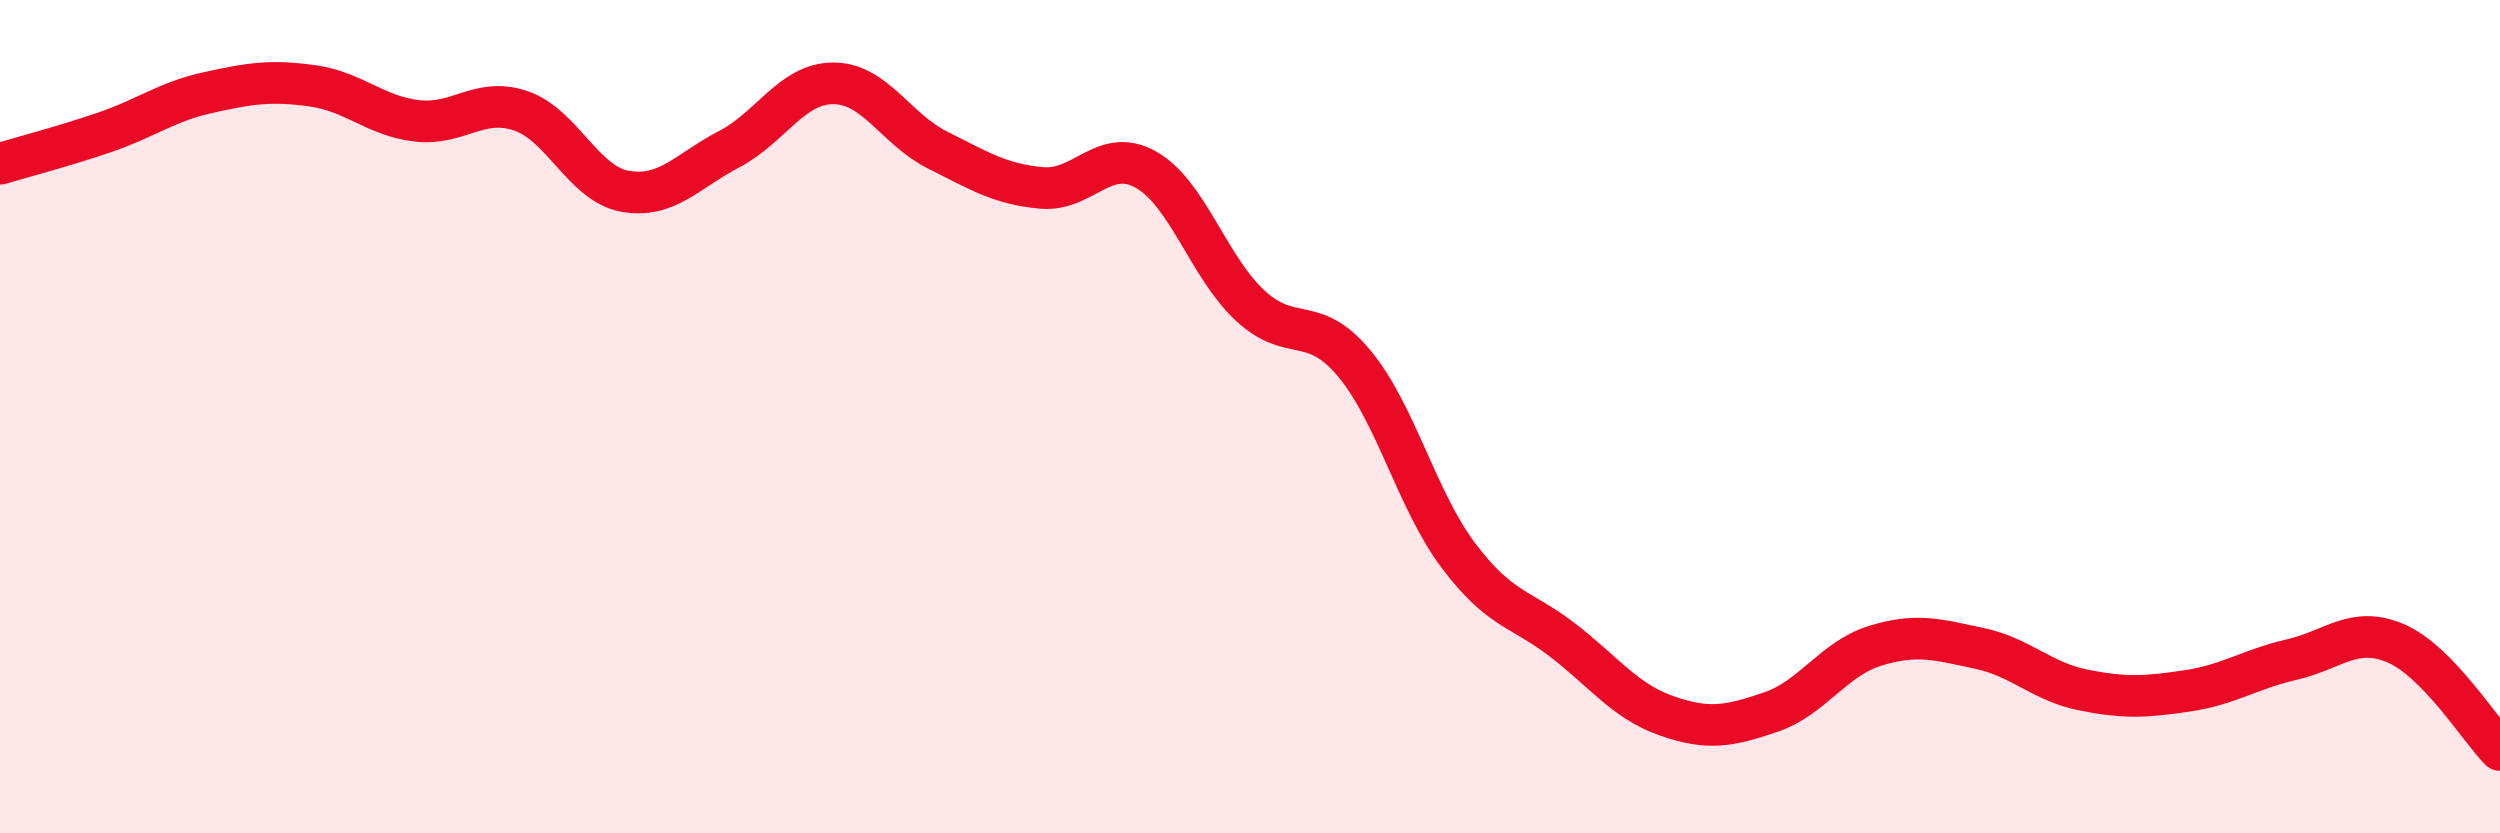 
    <svg width="60" height="20" viewBox="0 0 60 20" xmlns="http://www.w3.org/2000/svg">
      <path
        d="M 0,3.93 C 0.5,3.78 1.5,3.52 2.5,3.18 C 3.5,2.84 4,2.44 5,2.22 C 6,2 6.5,1.92 7.5,2.06 C 8.5,2.2 9,2.78 10,2.9 C 11,3.02 11.5,2.32 12.5,2.66 C 13.5,3 14,4.41 15,4.59 C 16,4.77 16.5,4.1 17.5,3.58 C 18.5,3.06 19,2 20,2 C 21,2 21.5,3.1 22.5,3.6 C 23.5,4.1 24,4.42 25,4.51 C 26,4.6 26.5,3.51 27.5,4.07 C 28.5,4.63 29,6.4 30,7.33 C 31,8.26 31.5,7.52 32.5,8.72 C 33.5,9.92 34,12 35,13.33 C 36,14.66 36.5,14.59 37.5,15.36 C 38.5,16.13 39,16.83 40,17.18 C 41,17.53 41.5,17.43 42.5,17.09 C 43.5,16.75 44,15.81 45,15.5 C 46,15.19 46.5,15.35 47.5,15.56 C 48.5,15.77 49,16.36 50,16.56 C 51,16.76 51.5,16.73 52.5,16.58 C 53.5,16.43 54,16.06 55,15.83 C 56,15.6 56.5,15.01 57.5,15.44 C 58.5,15.87 59.5,17.49 60,18L60 20L0 20Z"
        fill="#EB0A25"
        opacity="0.1"
        stroke-linecap="round"
        stroke-linejoin="round"
      />
      <path
        d="M 0,3.93 C 0.5,3.78 1.5,3.52 2.5,3.18 C 3.5,2.84 4,2.44 5,2.22 C 6,2 6.5,1.92 7.5,2.06 C 8.5,2.2 9,2.78 10,2.9 C 11,3.02 11.5,2.32 12.5,2.66 C 13.5,3 14,4.41 15,4.59 C 16,4.77 16.5,4.1 17.5,3.58 C 18.5,3.06 19,2 20,2 C 21,2 21.5,3.1 22.5,3.6 C 23.5,4.1 24,4.42 25,4.51 C 26,4.6 26.5,3.51 27.5,4.07 C 28.5,4.63 29,6.4 30,7.33 C 31,8.26 31.5,7.52 32.5,8.72 C 33.5,9.92 34,12 35,13.33 C 36,14.66 36.5,14.59 37.5,15.36 C 38.5,16.13 39,16.83 40,17.18 C 41,17.53 41.5,17.43 42.5,17.09 C 43.5,16.75 44,15.81 45,15.5 C 46,15.19 46.5,15.35 47.5,15.56 C 48.5,15.77 49,16.36 50,16.56 C 51,16.76 51.5,16.73 52.5,16.58 C 53.5,16.43 54,16.06 55,15.83 C 56,15.6 56.5,15.01 57.5,15.44 C 58.5,15.87 59.5,17.49 60,18"
        stroke="#EB0A25"
        stroke-width="1"
        fill="none"
        stroke-linecap="round"
        stroke-linejoin="round"
      />
    </svg>
  